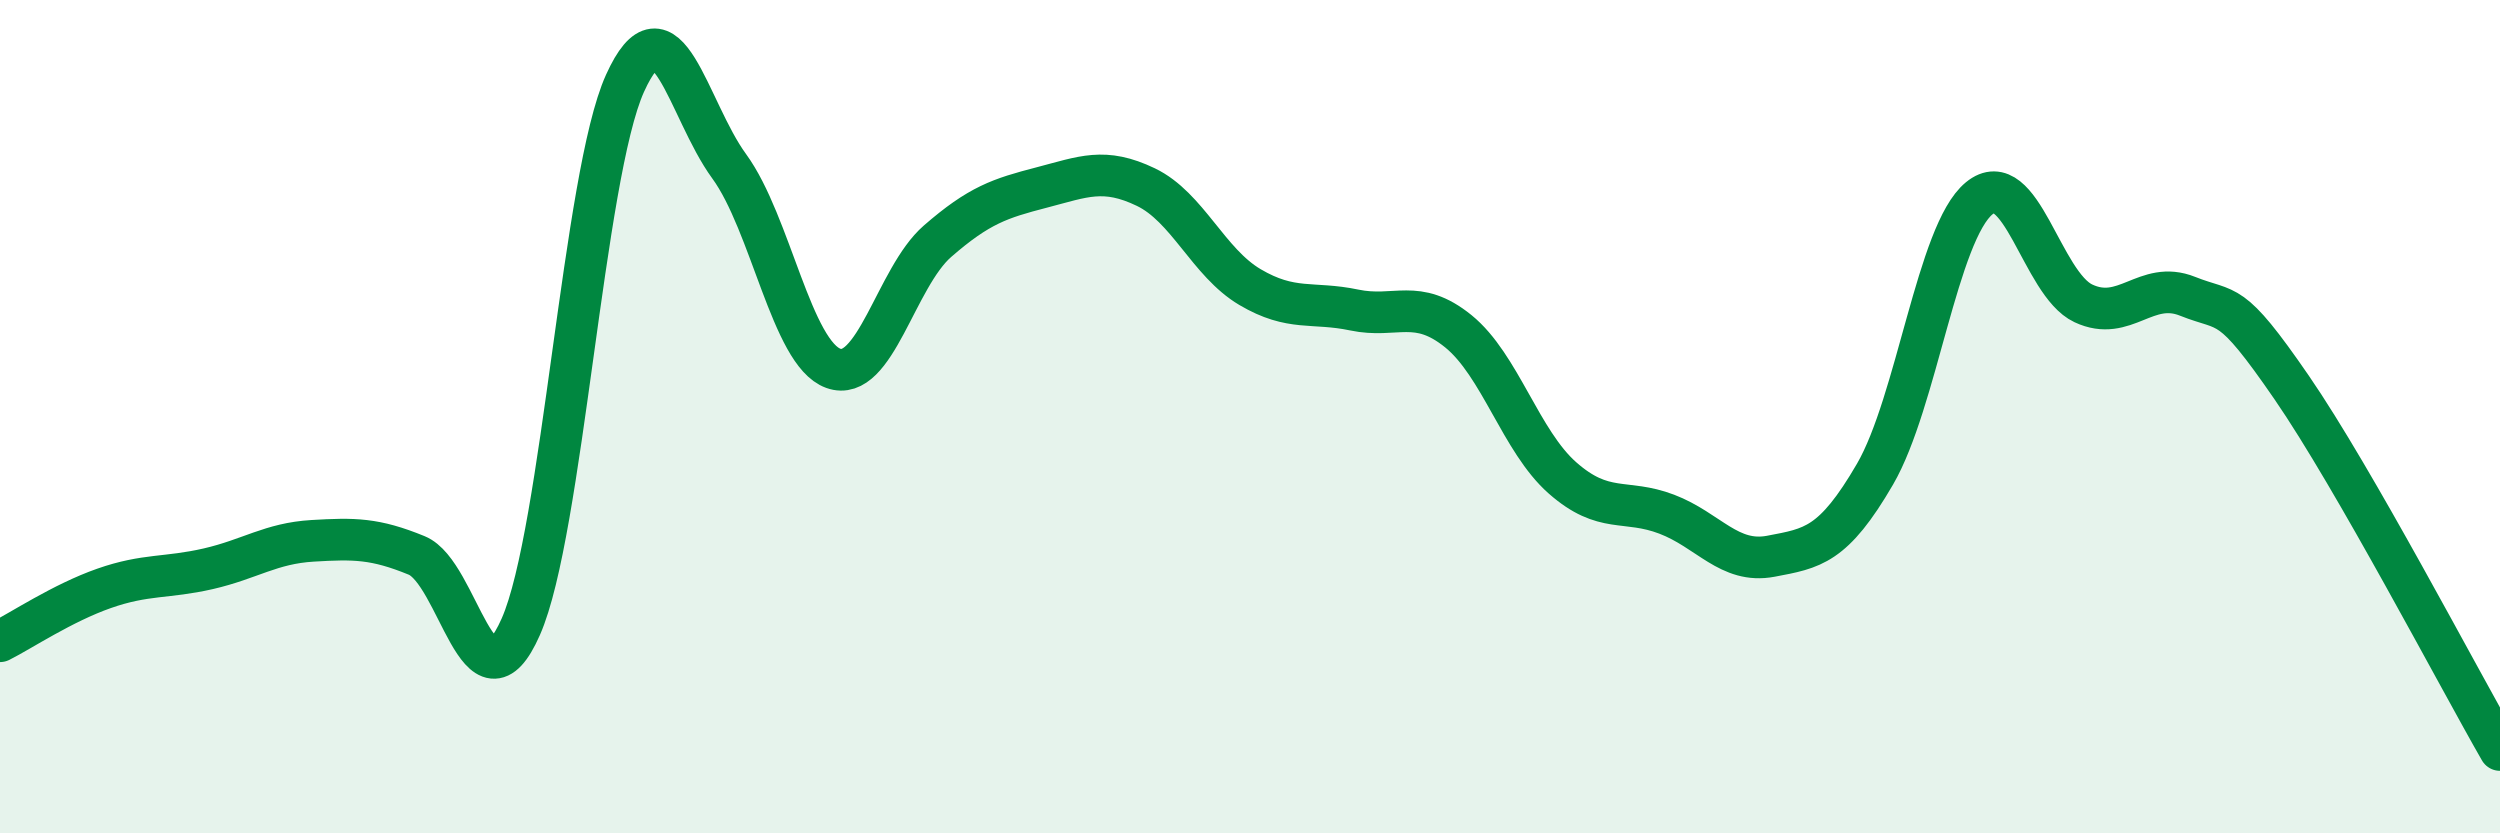 
    <svg width="60" height="20" viewBox="0 0 60 20" xmlns="http://www.w3.org/2000/svg">
      <path
        d="M 0,15.39 C 0.5,15.14 1.5,14.47 2.5,14.12 C 3.5,13.77 4,13.88 5,13.65 C 6,13.42 6.5,13.04 7.5,12.98 C 8.5,12.92 9,12.92 10,13.33 C 11,13.74 11.5,17.31 12.5,15.04 C 13.5,12.77 14,4.21 15,2 C 16,-0.21 16.5,2.62 17.5,3.99 C 18.5,5.36 19,8.48 20,8.84 C 21,9.2 21.5,6.66 22.5,5.79 C 23.5,4.92 24,4.76 25,4.5 C 26,4.24 26.5,4.01 27.5,4.49 C 28.5,4.97 29,6.3 30,6.89 C 31,7.48 31.5,7.23 32.5,7.44 C 33.5,7.65 34,7.14 35,7.95 C 36,8.76 36.5,10.59 37.5,11.47 C 38.5,12.35 39,11.96 40,12.34 C 41,12.72 41.5,13.54 42.5,13.35 C 43.5,13.16 44,13.1 45,11.38 C 46,9.66 46.5,5.58 47.5,4.76 C 48.5,3.94 49,6.81 50,7.28 C 51,7.75 51.5,6.71 52.5,7.11 C 53.5,7.51 53.5,7.12 55,9.3 C 56.5,11.48 59,16.26 60,18L60 20L0 20Z"
        fill="#008740"
        opacity="0.1"
        stroke-linecap="round"
        stroke-linejoin="round"
      />
      <path
        d="M 0,15.39 C 0.5,15.14 1.5,14.47 2.5,14.12 C 3.5,13.77 4,13.88 5,13.65 C 6,13.42 6.5,13.04 7.5,12.98 C 8.5,12.92 9,12.92 10,13.33 C 11,13.74 11.5,17.31 12.5,15.04 C 13.5,12.77 14,4.21 15,2 C 16,-0.21 16.5,2.62 17.5,3.99 C 18.5,5.36 19,8.48 20,8.84 C 21,9.2 21.5,6.66 22.5,5.79 C 23.5,4.92 24,4.76 25,4.5 C 26,4.24 26.5,4.01 27.5,4.49 C 28.5,4.97 29,6.3 30,6.89 C 31,7.48 31.5,7.23 32.5,7.44 C 33.5,7.65 34,7.14 35,7.95 C 36,8.76 36.5,10.59 37.5,11.47 C 38.5,12.35 39,11.96 40,12.34 C 41,12.72 41.5,13.54 42.5,13.35 C 43.5,13.16 44,13.1 45,11.38 C 46,9.66 46.5,5.58 47.5,4.76 C 48.5,3.94 49,6.81 50,7.28 C 51,7.75 51.5,6.71 52.5,7.11 C 53.5,7.51 53.5,7.12 55,9.3 C 56.5,11.48 59,16.26 60,18"
        stroke="#008740"
        stroke-width="1"
        fill="none"
        stroke-linecap="round"
        stroke-linejoin="round"
      />
    </svg>
  